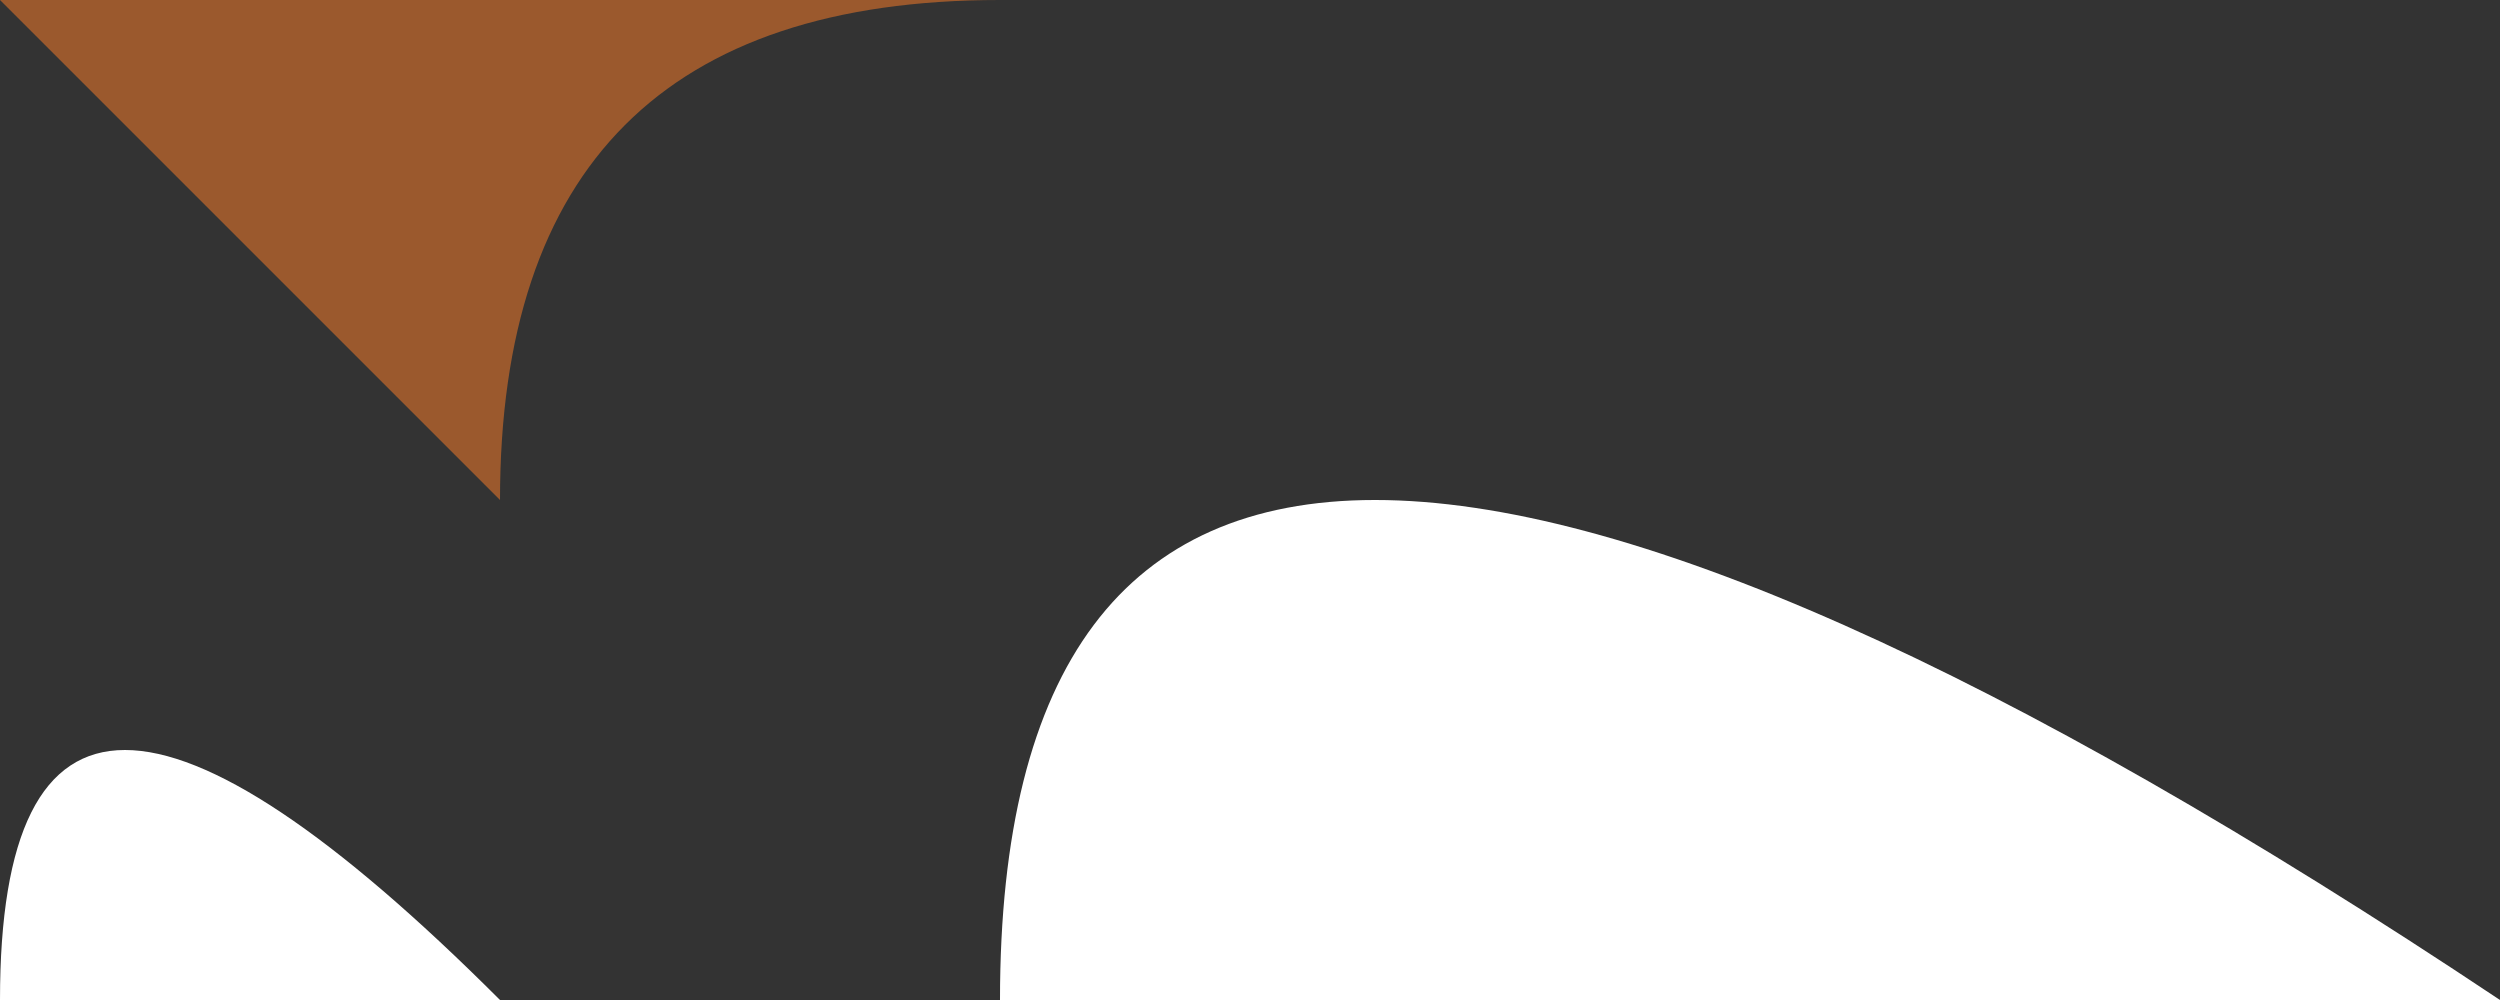 <?xml version="1.0" encoding="UTF-8" standalone="no"?>
<svg xmlns:xlink="http://www.w3.org/1999/xlink" height="0.1px" width="0.25px" xmlns="http://www.w3.org/2000/svg">
  <rect width="100%" height="100%" fill="#333333" stroke="none"/>
  <g transform="matrix(1.0, 0.0, 0.0, 1.0, -7.4, -4.15)">
    <path d="M7.65 4.25 Q7.65 4.3 7.5 4.25 7.5 4.15 7.65 4.25" fill="#ffffff" fill-rule="evenodd" stroke="none"/>
    <path d="M7.4 4.25 Q7.4 4.2 7.45 4.25 7.4 4.3 7.4 4.25" fill="#ffffff" fill-rule="evenodd" stroke="none"/>
    <path d="M7.45 4.15 L7.5 4.15 Q7.45 4.15 7.45 4.2 L7.4 4.15 7.45 4.15" fill="#9b592d" fill-rule="evenodd" stroke="none"/>
  </g>
</svg>
